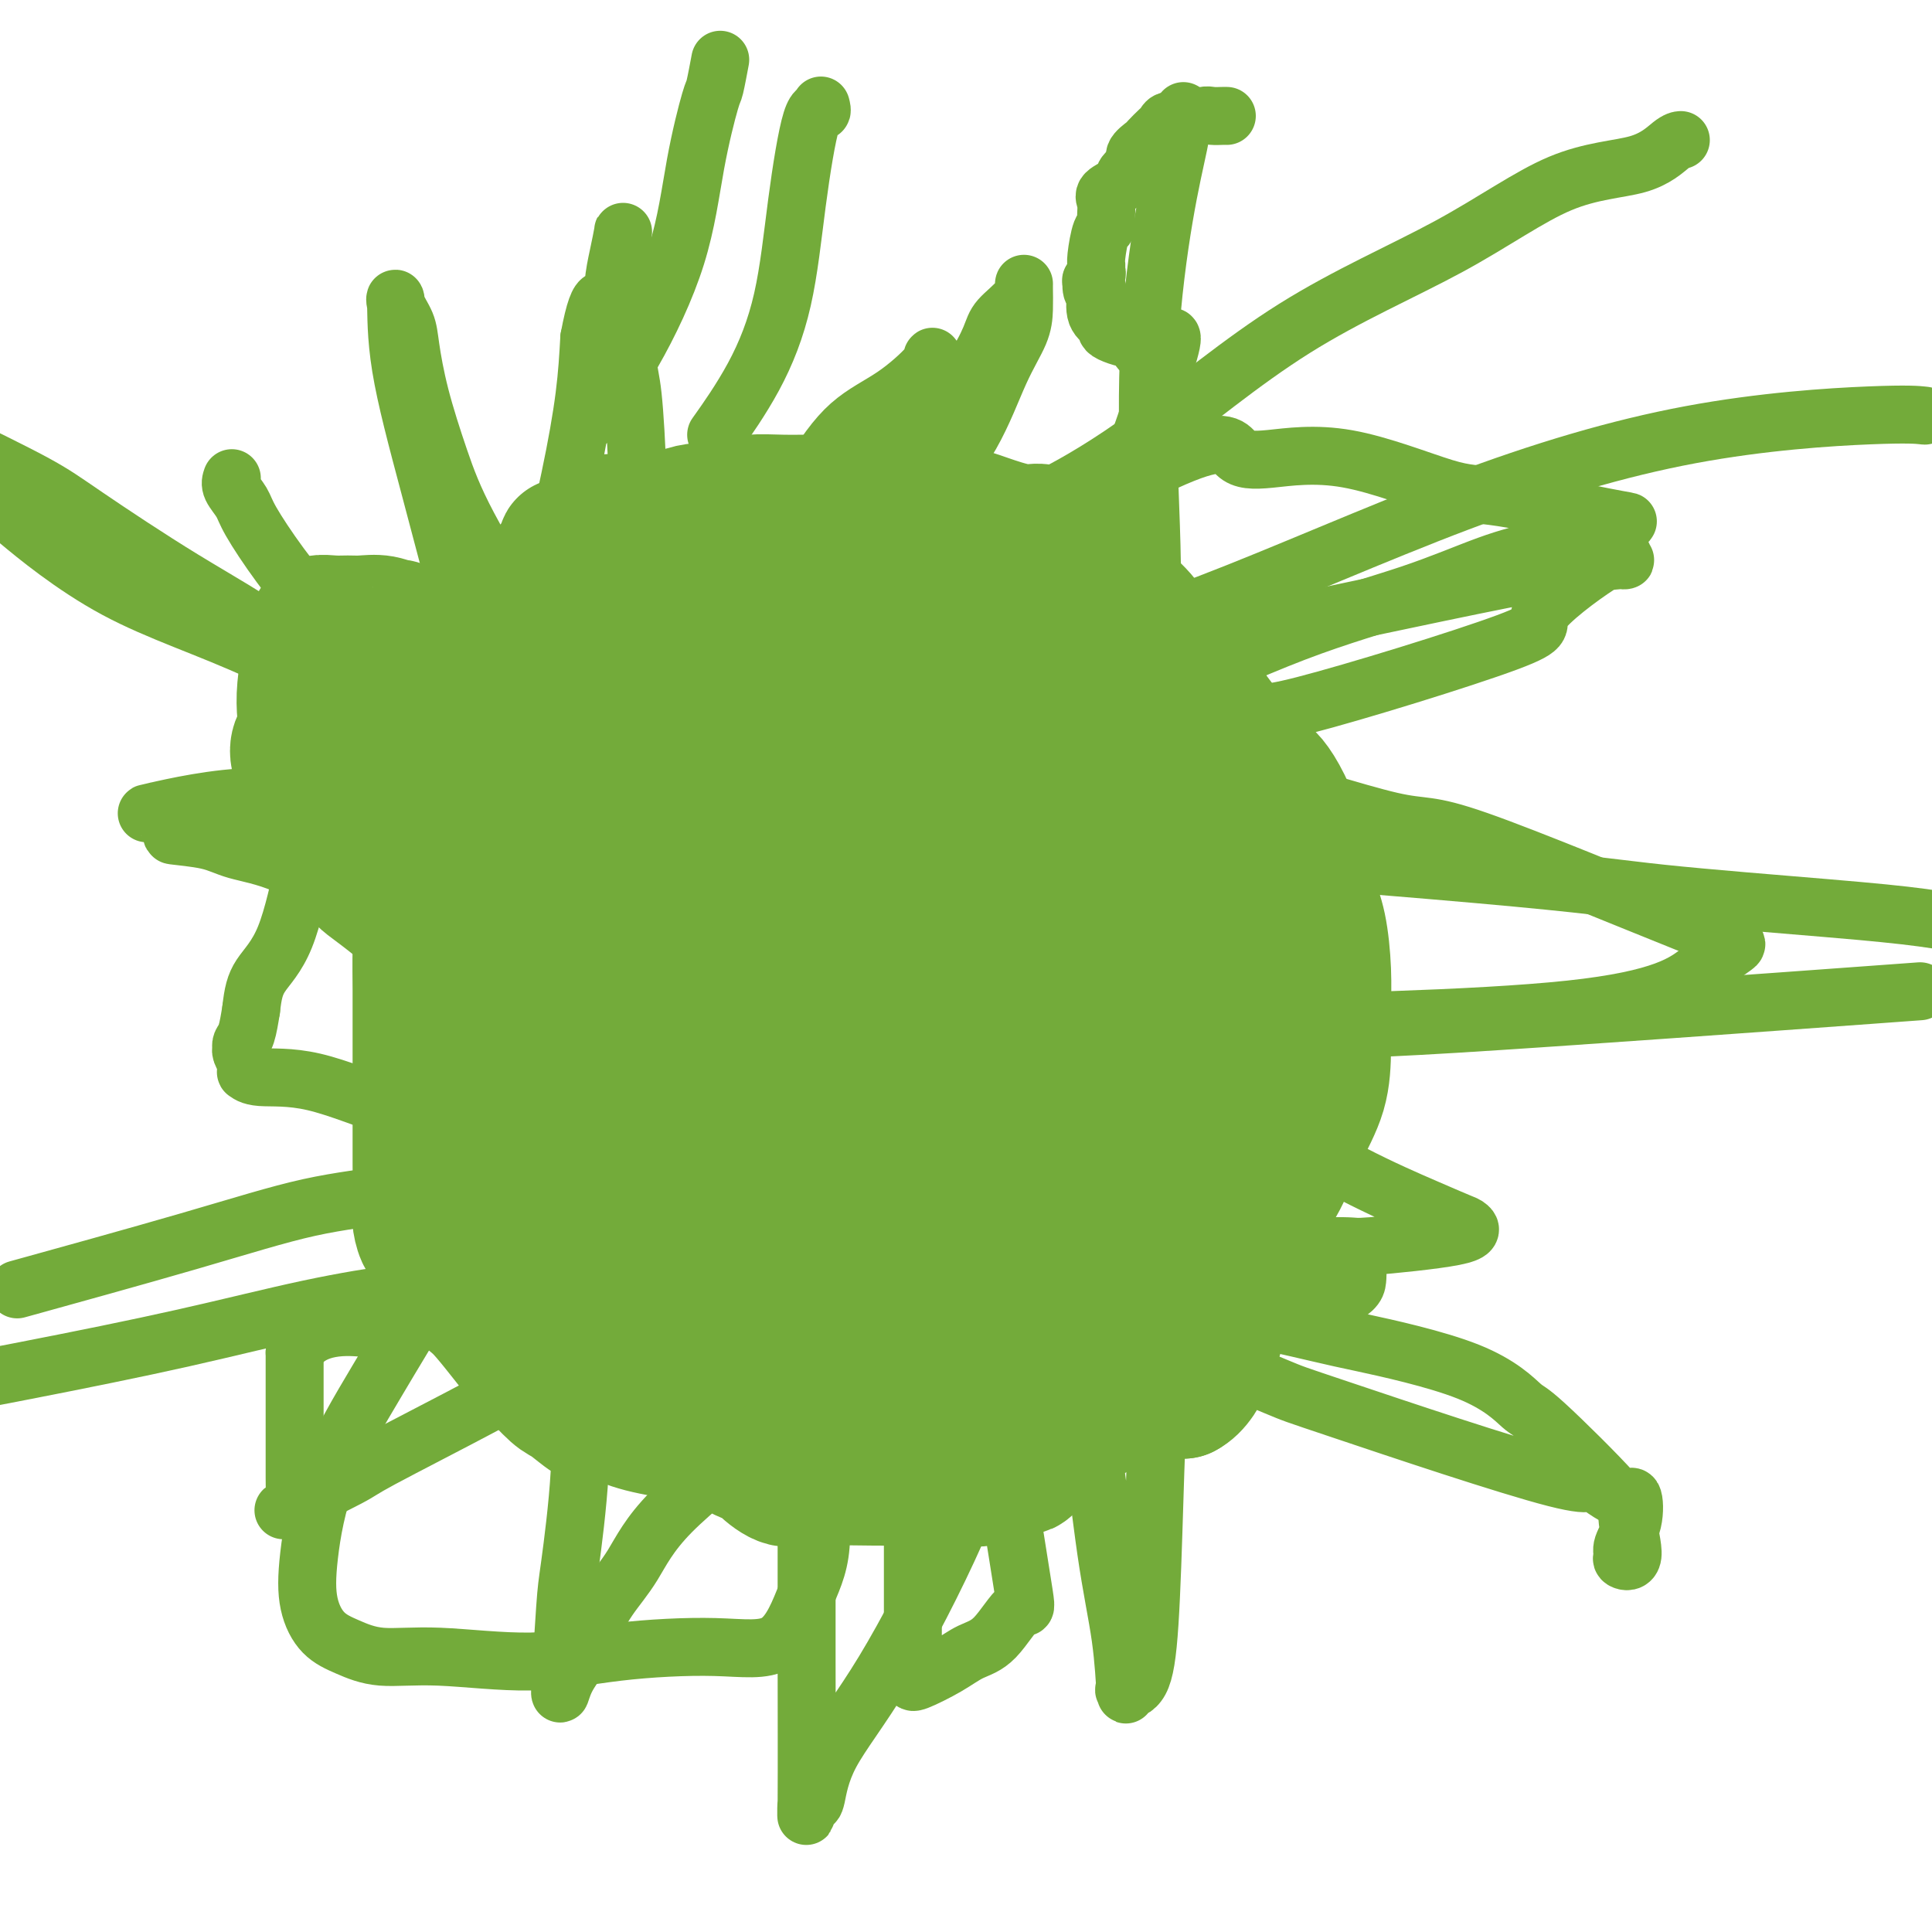 <svg viewBox='0 0 400 400' version='1.1' xmlns='http://www.w3.org/2000/svg' xmlns:xlink='http://www.w3.org/1999/xlink'><g fill='none' stroke='#73AB3A' stroke-width='28' stroke-linecap='round' stroke-linejoin='round'><path d='M188,156c-0.403,-0.125 -0.807,-0.251 -2,0c-1.193,0.251 -3.177,0.878 -4,1c-0.823,0.122 -0.486,-0.262 -1,0c-0.514,0.262 -1.880,1.168 -3,2c-1.120,0.832 -1.995,1.588 -3,2c-1.005,0.412 -2.141,0.481 -3,1c-0.859,0.519 -1.443,1.490 -2,2c-0.557,0.510 -1.088,0.561 -2,1c-0.912,0.439 -2.207,1.266 -3,2c-0.793,0.734 -1.086,1.375 -2,2c-0.914,0.625 -2.450,1.235 -4,2c-1.550,0.765 -3.114,1.685 -4,2c-0.886,0.315 -1.092,0.025 -2,1c-0.908,0.975 -2.516,3.215 -4,5c-1.484,1.785 -2.843,3.114 -4,4c-1.157,0.886 -2.111,1.330 -3,2c-0.889,0.670 -1.713,1.566 -2,2c-0.287,0.434 -0.038,0.404 -1,2c-0.962,1.596 -3.136,4.816 -4,6c-0.864,1.184 -0.417,0.331 -1,1c-0.583,0.669 -2.194,2.860 -3,4c-0.806,1.140 -0.807,1.228 -1,2c-0.193,0.772 -0.577,2.228 -1,4c-0.423,1.772 -0.883,3.862 -1,5c-0.117,1.138 0.109,1.325 0,2c-0.109,0.675 -0.555,1.837 -1,3'/><path d='M127,216c-0.561,3.368 0.037,3.787 0,4c-0.037,0.213 -0.709,0.219 0,3c0.709,2.781 2.799,8.336 4,11c1.201,2.664 1.514,2.435 2,3c0.486,0.565 1.144,1.922 2,3c0.856,1.078 1.909,1.877 3,3c1.091,1.123 2.221,2.569 3,4c0.779,1.431 1.208,2.848 2,4c0.792,1.152 1.947,2.041 3,3c1.053,0.959 2.003,1.989 3,3c0.997,1.011 2.041,2.004 3,3c0.959,0.996 1.835,1.994 3,2c1.165,0.006 2.621,-0.979 4,0c1.379,0.979 2.681,3.924 4,5c1.319,1.076 2.657,0.284 4,0c1.343,-0.284 2.693,-0.061 4,0c1.307,0.061 2.572,-0.039 4,0c1.428,0.039 3.018,0.216 5,0c1.982,-0.216 4.357,-0.826 6,-1c1.643,-0.174 2.555,0.087 4,0c1.445,-0.087 3.422,-0.523 5,-1c1.578,-0.477 2.756,-0.994 4,-1c1.244,-0.006 2.553,0.500 4,0c1.447,-0.500 3.031,-2.004 4,-3c0.969,-0.996 1.321,-1.483 2,-2c0.679,-0.517 1.683,-1.062 3,-2c1.317,-0.938 2.948,-2.268 5,-4c2.052,-1.732 4.526,-3.866 7,-6'/><path d='M224,247c4.631,-4.147 5.710,-6.013 7,-8c1.290,-1.987 2.791,-4.095 4,-8c1.209,-3.905 2.125,-9.606 3,-12c0.875,-2.394 1.709,-1.480 2,-2c0.291,-0.520 0.041,-2.474 0,-4c-0.041,-1.526 0.128,-2.624 0,-4c-0.128,-1.376 -0.554,-3.030 -1,-4c-0.446,-0.970 -0.914,-1.254 -1,-2c-0.086,-0.746 0.210,-1.952 0,-3c-0.210,-1.048 -0.926,-1.936 -1,-3c-0.074,-1.064 0.495,-2.302 0,-4c-0.495,-1.698 -2.055,-3.856 -3,-5c-0.945,-1.144 -1.275,-1.274 -2,-2c-0.725,-0.726 -1.844,-2.046 -3,-3c-1.156,-0.954 -2.351,-1.540 -3,-2c-0.649,-0.460 -0.754,-0.794 -2,-2c-1.246,-1.206 -3.632,-3.286 -7,-6c-3.368,-2.714 -7.718,-6.064 -10,-8c-2.282,-1.936 -2.496,-2.459 -6,-4c-3.504,-1.541 -10.299,-4.100 -13,-5c-2.701,-0.900 -1.308,-0.141 -1,0c0.308,0.141 -0.467,-0.335 -2,0c-1.533,0.335 -3.822,1.483 -5,3c-1.178,1.517 -1.244,3.404 -2,5c-0.756,1.596 -2.203,2.902 -3,5c-0.797,2.098 -0.945,4.988 -1,8c-0.055,3.012 -0.016,6.146 0,9c0.016,2.854 0.008,5.427 0,8'/><path d='M174,194c-0.246,5.621 -0.361,7.173 1,10c1.361,2.827 4.198,6.928 6,10c1.802,3.072 2.568,5.114 3,6c0.432,0.886 0.531,0.617 1,1c0.469,0.383 1.309,1.418 2,2c0.691,0.582 1.232,0.711 2,0c0.768,-0.711 1.764,-2.263 3,-3c1.236,-0.737 2.711,-0.658 4,-2c1.289,-1.342 2.391,-4.104 4,-7c1.609,-2.896 3.726,-5.926 5,-9c1.274,-3.074 1.706,-6.193 2,-9c0.294,-2.807 0.451,-5.301 0,-6c-0.451,-0.699 -1.510,0.396 -2,1c-0.490,0.604 -0.412,0.718 -2,2c-1.588,1.282 -4.843,3.733 -8,7c-3.157,3.267 -6.218,7.352 -9,11c-2.782,3.648 -5.286,6.860 -7,10c-1.714,3.140 -2.638,6.209 -3,8c-0.362,1.791 -0.161,2.304 0,4c0.161,1.696 0.284,4.574 1,7c0.716,2.426 2.025,4.401 4,6c1.975,1.599 4.615,2.821 7,3c2.385,0.179 4.515,-0.687 7,-2c2.485,-1.313 5.326,-3.074 7,-4c1.674,-0.926 2.181,-1.019 5,-4c2.819,-2.981 7.948,-8.852 11,-13c3.052,-4.148 4.026,-6.574 5,-9'/><path d='M223,214c2.747,-5.919 1.614,-9.716 2,-13c0.386,-3.284 2.289,-6.054 1,-12c-1.289,-5.946 -5.772,-15.069 -8,-19c-2.228,-3.931 -2.201,-2.671 -5,-5c-2.799,-2.329 -8.424,-8.247 -12,-11c-3.576,-2.753 -5.101,-2.341 -8,-3c-2.899,-0.659 -7.170,-2.389 -12,-4c-4.830,-1.611 -10.220,-3.102 -14,-3c-3.780,0.102 -5.951,1.796 -7,2c-1.049,0.204 -0.975,-1.082 -4,2c-3.025,3.082 -9.149,10.531 -12,14c-2.851,3.469 -2.430,2.957 -3,5c-0.570,2.043 -2.131,6.642 -3,10c-0.869,3.358 -1.045,5.475 -1,10c0.045,4.525 0.311,11.457 1,18c0.689,6.543 1.800,12.697 3,18c1.200,5.303 2.487,9.754 5,14c2.513,4.246 6.250,8.288 10,12c3.750,3.712 7.512,7.095 11,9c3.488,1.905 6.702,2.333 10,3c3.298,0.667 6.680,1.572 10,0c3.320,-1.572 6.579,-5.620 10,-8c3.421,-2.380 7.005,-3.091 10,-5c2.995,-1.909 5.402,-5.016 8,-8c2.598,-2.984 5.386,-5.845 8,-9c2.614,-3.155 5.052,-6.606 7,-10c1.948,-3.394 3.406,-6.733 4,-11c0.594,-4.267 0.324,-9.463 0,-14c-0.324,-4.537 -0.703,-8.414 -2,-13c-1.297,-4.586 -3.514,-9.882 -6,-14c-2.486,-4.118 -5.243,-7.059 -8,-10'/><path d='M218,159c-3.243,-4.826 -4.351,-4.891 -5,-5c-0.649,-0.109 -0.840,-0.262 -2,0c-1.160,0.262 -3.291,0.938 -7,3c-3.709,2.062 -8.997,5.509 -15,10c-6.003,4.491 -12.720,10.025 -19,16c-6.280,5.975 -12.124,12.392 -17,18c-4.876,5.608 -8.783,10.406 -11,13c-2.217,2.594 -2.743,2.984 -4,6c-1.257,3.016 -3.244,8.659 -4,13c-0.756,4.341 -0.283,7.379 0,11c0.283,3.621 0.374,7.825 2,12c1.626,4.175 4.787,8.323 7,11c2.213,2.677 3.477,3.884 5,6c1.523,2.116 3.304,5.141 6,7c2.696,1.859 6.306,2.553 8,3c1.694,0.447 1.473,0.648 2,0c0.527,-0.648 1.804,-2.144 3,-3c1.196,-0.856 2.313,-1.072 4,-5c1.687,-3.928 3.944,-11.569 5,-19c1.056,-7.431 0.910,-14.654 1,-21c0.090,-6.346 0.417,-11.815 0,-16c-0.417,-4.185 -1.576,-7.086 -2,-10c-0.424,-2.914 -0.113,-5.842 0,-8c0.113,-2.158 0.027,-3.545 0,-5c-0.027,-1.455 0.003,-2.978 0,-4c-0.003,-1.022 -0.039,-1.544 0,-2c0.039,-0.456 0.154,-0.844 0,-1c-0.154,-0.156 -0.577,-0.078 -1,0'/><path d='M174,189c-2.772,-8.737 -8.703,2.921 -13,8c-4.297,5.079 -6.961,3.581 -8,4c-1.039,0.419 -0.454,2.756 -1,4c-0.546,1.244 -2.224,1.396 -3,2c-0.776,0.604 -0.649,1.661 -1,3c-0.351,1.339 -1.179,2.961 -2,4c-0.821,1.039 -1.633,1.496 -2,3c-0.367,1.504 -0.288,4.055 0,6c0.288,1.945 0.785,3.282 1,4c0.215,0.718 0.146,0.815 0,1c-0.146,0.185 -0.371,0.457 0,1c0.371,0.543 1.337,1.355 2,2c0.663,0.645 1.021,1.122 2,2c0.979,0.878 2.578,2.158 4,3c1.422,0.842 2.666,1.245 4,2c1.334,0.755 2.757,1.861 5,3c2.243,1.139 5.306,2.309 8,3c2.694,0.691 5.020,0.902 6,1c0.980,0.098 0.615,0.084 1,0c0.385,-0.084 1.521,-0.238 2,-1c0.479,-0.762 0.300,-2.133 1,-4c0.700,-1.867 2.280,-4.232 3,-8c0.720,-3.768 0.582,-8.941 1,-13c0.418,-4.059 1.394,-7.006 2,-10c0.606,-2.994 0.844,-6.035 1,-9c0.156,-2.965 0.230,-5.855 0,-8c-0.230,-2.145 -0.763,-3.544 -1,-5c-0.237,-1.456 -0.179,-2.969 0,-4c0.179,-1.031 0.480,-1.580 0,-4c-0.480,-2.420 -1.740,-6.710 -3,-11'/><path d='M183,168c-1.301,-6.722 -2.552,-7.525 -3,-8c-0.448,-0.475 -0.092,-0.620 -1,-3c-0.908,-2.380 -3.079,-6.993 -4,-9c-0.921,-2.007 -0.593,-1.408 -2,-2c-1.407,-0.592 -4.550,-2.374 -6,-3c-1.450,-0.626 -1.206,-0.094 -2,0c-0.794,0.094 -2.627,-0.248 -4,0c-1.373,0.248 -2.286,1.087 -4,2c-1.714,0.913 -4.230,1.901 -6,3c-1.770,1.099 -2.795,2.309 -4,3c-1.205,0.691 -2.592,0.861 -3,1c-0.408,0.139 0.162,0.246 0,0c-0.162,-0.246 -1.056,-0.844 -2,0c-0.944,0.844 -1.938,3.131 -3,4c-1.062,0.869 -2.190,0.320 -3,1c-0.810,0.680 -1.301,2.590 -2,4c-0.699,1.410 -1.606,2.319 -3,4c-1.394,1.681 -3.274,4.135 -4,5c-0.726,0.865 -0.299,0.141 0,0c0.299,-0.141 0.470,0.300 0,1c-0.470,0.700 -1.582,1.657 -2,3c-0.418,1.343 -0.141,3.072 0,4c0.141,0.928 0.146,1.056 0,2c-0.146,0.944 -0.442,2.703 0,5c0.442,2.297 1.623,5.131 2,8c0.377,2.869 -0.051,5.774 0,8c0.051,2.226 0.581,3.772 1,6c0.419,2.228 0.728,5.138 1,7c0.272,1.862 0.506,2.675 1,4c0.494,1.325 1.247,3.163 2,5'/><path d='M132,223c1.584,8.487 2.044,5.204 2,4c-0.044,-1.204 -0.591,-0.329 1,5c1.591,5.329 5.320,15.114 7,19c1.680,3.886 1.311,1.875 1,1c-0.311,-0.875 -0.563,-0.614 1,1c1.563,1.614 4.943,4.580 6,6c1.057,1.420 -0.208,1.295 1,2c1.208,0.705 4.888,2.239 6,3c1.112,0.761 -0.344,0.750 2,1c2.344,0.250 8.490,0.760 13,2c4.510,1.240 7.385,3.211 11,4c3.615,0.789 7.970,0.395 13,1c5.030,0.605 10.735,2.209 14,3c3.265,0.791 4.089,0.770 7,1c2.911,0.230 7.910,0.711 13,1c5.090,0.289 10.272,0.386 13,0c2.728,-0.386 3.002,-1.257 4,-2c0.998,-0.743 2.721,-1.360 4,-3c1.279,-1.640 2.116,-4.305 3,-7c0.884,-2.695 1.816,-5.421 3,-8c1.184,-2.579 2.618,-5.012 4,-7c1.382,-1.988 2.710,-3.530 4,-6c1.290,-2.470 2.542,-5.868 4,-9c1.458,-3.132 3.120,-5.999 4,-9c0.880,-3.001 0.976,-6.136 1,-9c0.024,-2.864 -0.024,-5.458 0,-8c0.024,-2.542 0.120,-5.032 0,-8c-0.120,-2.968 -0.455,-6.415 -1,-9c-0.545,-2.585 -1.298,-4.310 -2,-7c-0.702,-2.690 -1.351,-6.345 -2,-10'/><path d='M269,175c-1.988,-6.895 -4.459,-11.133 -6,-13c-1.541,-1.867 -2.152,-1.363 -6,-6c-3.848,-4.637 -10.934,-14.414 -15,-20c-4.066,-5.586 -5.112,-6.981 -6,-8c-0.888,-1.019 -1.617,-1.663 -3,-3c-1.383,-1.337 -3.419,-3.368 -5,-5c-1.581,-1.632 -2.706,-2.867 -4,-4c-1.294,-1.133 -2.758,-2.166 -4,-3c-1.242,-0.834 -2.264,-1.469 -3,-2c-0.736,-0.531 -1.188,-0.959 -2,-1c-0.812,-0.041 -1.986,0.304 -4,0c-2.014,-0.304 -4.869,-1.259 -7,-2c-2.131,-0.741 -3.536,-1.270 -7,-2c-3.464,-0.730 -8.985,-1.661 -13,-2c-4.015,-0.339 -6.524,-0.088 -9,0c-2.476,0.088 -4.918,0.011 -7,0c-2.082,-0.011 -3.803,0.043 -6,0c-2.197,-0.043 -4.871,-0.184 -6,0c-1.129,0.184 -0.712,0.694 -3,1c-2.288,0.306 -7.280,0.407 -10,1c-2.720,0.593 -3.168,1.677 -4,2c-0.832,0.323 -2.048,-0.114 -3,0c-0.952,0.114 -1.639,0.779 -2,1c-0.361,0.221 -0.396,-0.003 -1,0c-0.604,0.003 -1.778,0.232 -2,1c-0.222,0.768 0.509,2.075 0,3c-0.509,0.925 -2.258,1.469 -4,2c-1.742,0.531 -3.477,1.050 -5,2c-1.523,0.950 -2.833,2.333 -4,3c-1.167,0.667 -2.191,0.619 -3,1c-0.809,0.381 -1.405,1.190 -2,2'/><path d='M113,123c-5.437,4.158 -9.028,7.553 -12,12c-2.972,4.447 -5.325,9.948 -7,12c-1.675,2.052 -2.673,0.657 -3,1c-0.327,0.343 0.018,2.425 0,4c-0.018,1.575 -0.397,2.644 -1,4c-0.603,1.356 -1.430,2.998 -2,4c-0.570,1.002 -0.884,1.364 -1,2c-0.116,0.636 -0.035,1.546 0,2c0.035,0.454 0.023,0.452 0,1c-0.023,0.548 -0.059,1.645 0,3c0.059,1.355 0.212,2.968 0,4c-0.212,1.032 -0.790,1.483 -1,2c-0.210,0.517 -0.053,1.099 0,2c0.053,0.901 -0.000,2.119 0,3c0.000,0.881 0.053,1.424 0,2c-0.053,0.576 -0.210,1.186 0,2c0.210,0.814 0.788,1.832 1,4c0.212,2.168 0.057,5.486 0,9c-0.057,3.514 -0.015,7.225 0,9c0.015,1.775 0.004,1.613 0,4c-0.004,2.387 -0.002,7.324 0,13c0.002,5.676 0.003,12.093 0,15c-0.003,2.907 -0.012,2.304 0,4c0.012,1.696 0.043,5.692 0,8c-0.043,2.308 -0.161,2.928 0,4c0.161,1.072 0.600,2.597 1,3c0.400,0.403 0.762,-0.314 1,0c0.238,0.314 0.354,1.661 1,3c0.646,1.339 1.823,2.669 3,4'/><path d='M93,263c1.789,2.338 3.260,3.183 4,4c0.740,0.817 0.747,1.606 1,2c0.253,0.394 0.751,0.394 3,3c2.249,2.606 6.248,7.820 8,10c1.752,2.180 1.256,1.327 2,2c0.744,0.673 2.729,2.872 4,4c1.271,1.128 1.829,1.184 3,2c1.171,0.816 2.954,2.393 4,3c1.046,0.607 1.353,0.245 2,0c0.647,-0.245 1.632,-0.375 3,0c1.368,0.375 3.119,1.253 6,2c2.881,0.747 6.892,1.363 10,2c3.108,0.637 5.313,1.296 7,2c1.687,0.704 2.857,1.454 4,2c1.143,0.546 2.261,0.889 3,1c0.739,0.111 1.099,-0.009 1,0c-0.099,0.009 -0.658,0.146 0,1c0.658,0.854 2.534,2.425 4,3c1.466,0.575 2.521,0.153 6,0c3.479,-0.153 9.381,-0.039 13,0c3.619,0.039 4.953,0.003 7,0c2.047,-0.003 4.806,0.028 7,0c2.194,-0.028 3.821,-0.114 5,0c1.179,0.114 1.908,0.428 4,0c2.092,-0.428 5.546,-1.598 7,-2c1.454,-0.402 0.906,-0.036 2,-1c1.094,-0.964 3.829,-3.258 5,-4c1.171,-0.742 0.777,0.070 1,0c0.223,-0.070 1.064,-1.020 2,-2c0.936,-0.980 1.968,-1.990 3,-3'/><path d='M224,294c3.721,-2.201 3.024,-1.702 3,-2c-0.024,-0.298 0.624,-1.391 1,-4c0.376,-2.609 0.479,-6.733 1,-9c0.521,-2.267 1.460,-2.678 2,-5c0.540,-2.322 0.681,-6.554 1,-10c0.319,-3.446 0.814,-6.104 1,-9c0.186,-2.896 0.061,-6.029 0,-9c-0.061,-2.971 -0.058,-5.778 0,-9c0.058,-3.222 0.170,-6.857 0,-10c-0.170,-3.143 -0.620,-5.793 -1,-8c-0.380,-2.207 -0.688,-3.970 -1,-6c-0.312,-2.030 -0.629,-4.325 -1,-7c-0.371,-2.675 -0.797,-5.729 -1,-8c-0.203,-2.271 -0.185,-3.758 -1,-5c-0.815,-1.242 -2.465,-2.237 -4,-4c-1.535,-1.763 -2.955,-4.293 -5,-6c-2.045,-1.707 -4.714,-2.592 -6,-3c-1.286,-0.408 -1.189,-0.340 -2,0c-0.811,0.340 -2.530,0.951 -4,2c-1.470,1.049 -2.693,2.537 -4,5c-1.307,2.463 -2.699,5.903 -4,9c-1.301,3.097 -2.511,5.851 -3,9c-0.489,3.149 -0.259,6.694 0,11c0.259,4.306 0.546,9.374 2,15c1.454,5.626 4.077,11.809 7,18c2.923,6.191 6.148,12.391 10,18c3.852,5.609 8.331,10.627 12,14c3.669,3.373 6.526,5.100 9,6c2.474,0.900 4.564,0.971 6,1c1.436,0.029 2.218,0.014 3,0'/><path d='M245,288c4.480,-2.257 6.680,-11.398 8,-17c1.320,-5.602 1.760,-7.663 3,-15c1.240,-7.337 3.281,-19.949 4,-25c0.719,-5.051 0.117,-2.542 0,-5c-0.117,-2.458 0.253,-9.885 0,-15c-0.253,-5.115 -1.127,-7.919 -2,-10c-0.873,-2.081 -1.744,-3.440 -2,-5c-0.256,-1.560 0.104,-3.320 0,-4c-0.104,-0.680 -0.673,-0.280 -1,-1c-0.327,-0.720 -0.413,-2.561 -1,-4c-0.587,-1.439 -1.676,-2.475 -2,-3c-0.324,-0.525 0.116,-0.538 0,-2c-0.116,-1.462 -0.787,-4.373 -2,-8c-1.213,-3.627 -2.969,-7.970 -4,-10c-1.031,-2.030 -1.338,-1.746 -2,-3c-0.662,-1.254 -1.680,-4.045 -3,-6c-1.320,-1.955 -2.943,-3.074 -4,-4c-1.057,-0.926 -1.547,-1.660 -2,-3c-0.453,-1.340 -0.870,-3.285 -2,-4c-1.130,-0.715 -2.973,-0.201 -4,-1c-1.027,-0.799 -1.240,-2.913 -2,-4c-0.760,-1.087 -2.069,-1.147 -4,-2c-1.931,-0.853 -4.484,-2.500 -8,-4c-3.516,-1.500 -7.995,-2.854 -12,-4c-4.005,-1.146 -7.536,-2.086 -10,-3c-2.464,-0.914 -3.861,-1.804 -5,-2c-1.139,-0.196 -2.021,0.301 -3,0c-0.979,-0.301 -2.056,-1.400 -3,-2c-0.944,-0.600 -1.754,-0.700 -3,-1c-1.246,-0.300 -2.927,-0.800 -4,-1c-1.073,-0.200 -1.536,-0.100 -2,0'/><path d='M173,120c-8.546,-2.884 -2.913,-0.593 -1,0c1.913,0.593 0.104,-0.512 -1,-1c-1.104,-0.488 -1.502,-0.360 -2,0c-0.498,0.360 -1.094,0.952 -2,1c-0.906,0.048 -2.121,-0.449 -4,1c-1.879,1.449 -4.422,4.843 -7,7c-2.578,2.157 -5.193,3.076 -7,4c-1.807,0.924 -2.808,1.854 -4,3c-1.192,1.146 -2.574,2.509 -4,4c-1.426,1.491 -2.895,3.110 -4,4c-1.105,0.890 -1.845,1.051 -2,1c-0.155,-0.051 0.276,-0.312 0,0c-0.276,0.312 -1.257,1.198 -2,2c-0.743,0.802 -1.247,1.520 -2,2c-0.753,0.480 -1.755,0.721 -2,1c-0.245,0.279 0.269,0.595 0,1c-0.269,0.405 -1.319,0.900 -2,1c-0.681,0.100 -0.992,-0.195 -1,0c-0.008,0.195 0.288,0.880 0,1c-0.288,0.120 -1.158,-0.325 -2,0c-0.842,0.325 -1.654,1.421 -2,2c-0.346,0.579 -0.224,0.639 -1,1c-0.776,0.361 -2.450,1.021 -4,2c-1.550,0.979 -2.977,2.278 -4,3c-1.023,0.722 -1.642,0.867 -2,1c-0.358,0.133 -0.453,0.256 -1,1c-0.547,0.744 -1.544,2.111 -2,3c-0.456,0.889 -0.370,1.300 -1,2c-0.630,0.700 -1.977,1.688 -3,3c-1.023,1.312 -1.721,2.946 0,0c1.721,-2.946 5.860,-10.473 10,-18'/><path d='M114,152c2.971,-5.051 5.399,-8.679 6,-10c0.601,-1.321 -0.623,-0.335 -1,1c-0.377,1.335 0.094,3.018 0,4c-0.094,0.982 -0.754,1.262 -1,2c-0.246,0.738 -0.078,1.934 0,3c0.078,1.066 0.066,2.004 0,3c-0.066,0.996 -0.186,2.052 0,3c0.186,0.948 0.676,1.787 1,3c0.324,1.213 0.481,2.799 1,4c0.519,1.201 1.400,2.017 2,3c0.600,0.983 0.917,2.131 1,3c0.083,0.869 -0.069,1.457 0,2c0.069,0.543 0.361,1.039 1,2c0.639,0.961 1.627,2.386 2,3c0.373,0.614 0.131,0.417 0,1c-0.131,0.583 -0.152,1.946 0,3c0.152,1.054 0.478,1.799 1,3c0.522,1.201 1.240,2.857 2,4c0.760,1.143 1.563,1.773 2,3c0.437,1.227 0.509,3.050 1,4c0.491,0.950 1.401,1.025 2,1c0.599,-0.025 0.885,-0.150 1,0c0.115,0.150 0.057,0.575 0,1'/><path d='M135,198c2.626,6.890 0.692,4.116 1,4c0.308,-0.116 2.858,2.427 4,4c1.142,1.573 0.875,2.176 1,3c0.125,0.824 0.643,1.869 1,3c0.357,1.131 0.555,2.348 2,4c1.445,1.652 4.137,3.739 5,5c0.863,1.261 -0.105,1.697 0,2c0.105,0.303 1.282,0.473 2,1c0.718,0.527 0.977,1.411 1,2c0.023,0.589 -0.190,0.883 0,1c0.190,0.117 0.782,0.058 1,0c0.218,-0.058 0.062,-0.114 0,0c-0.062,0.114 -0.031,0.400 0,1c0.031,0.600 0.061,1.515 0,2c-0.061,0.485 -0.213,0.541 0,1c0.213,0.459 0.790,1.320 1,2c0.210,0.680 0.052,1.179 0,1c-0.052,-0.179 0.004,-1.034 0,-2c-0.004,-0.966 -0.066,-2.042 -1,-5c-0.934,-2.958 -2.741,-7.799 -5,-11c-2.259,-3.201 -4.970,-4.762 -7,-7c-2.030,-2.238 -3.380,-5.153 -5,-8c-1.620,-2.847 -3.509,-5.628 -5,-8c-1.491,-2.372 -2.585,-4.337 -4,-6c-1.415,-1.663 -3.150,-3.025 -4,-4c-0.850,-0.975 -0.814,-1.564 -1,-2c-0.186,-0.436 -0.593,-0.718 -1,-1'/><path d='M121,180c-4.372,-5.804 -1.803,-2.316 -1,-1c0.803,1.316 -0.159,0.458 -1,0c-0.841,-0.458 -1.560,-0.516 -2,-1c-0.440,-0.484 -0.602,-1.394 -1,-2c-0.398,-0.606 -1.031,-0.908 -2,0c-0.969,0.908 -2.273,3.028 -3,4c-0.727,0.972 -0.878,0.798 -1,1c-0.122,0.202 -0.214,0.779 -1,2c-0.786,1.221 -2.267,3.086 -3,4c-0.733,0.914 -0.719,0.879 -1,1c-0.281,0.121 -0.856,0.399 -1,1c-0.144,0.601 0.143,1.526 0,3c-0.143,1.474 -0.716,3.496 -1,4c-0.284,0.504 -0.280,-0.510 0,0c0.280,0.510 0.835,2.544 1,4c0.165,1.456 -0.062,2.334 0,3c0.062,0.666 0.412,1.119 0,2c-0.412,0.881 -1.587,2.189 -2,3c-0.413,0.811 -0.066,1.126 0,1c0.066,-0.126 -0.151,-0.691 0,0c0.151,0.691 0.671,2.639 1,4c0.329,1.361 0.468,2.134 1,3c0.532,0.866 1.457,1.824 2,4c0.543,2.176 0.704,5.570 1,8c0.296,2.430 0.727,3.897 1,5c0.273,1.103 0.388,1.843 1,3c0.612,1.157 1.721,2.733 2,4c0.279,1.267 -0.271,2.226 0,3c0.271,0.774 1.363,1.364 2,2c0.637,0.636 0.818,1.318 1,2'/><path d='M114,247c1.872,4.888 1.050,0.107 1,0c-0.050,-0.107 0.670,4.461 1,6c0.330,1.539 0.271,0.049 1,1c0.729,0.951 2.247,4.344 3,6c0.753,1.656 0.740,1.574 1,2c0.260,0.426 0.794,1.360 1,2c0.206,0.640 0.083,0.985 0,1c-0.083,0.015 -0.125,-0.300 0,0c0.125,0.300 0.417,1.216 1,2c0.583,0.784 1.456,1.435 2,2c0.544,0.565 0.758,1.046 1,2c0.242,0.954 0.513,2.383 1,3c0.487,0.617 1.191,0.421 2,1c0.809,0.579 1.722,1.934 2,3c0.278,1.066 -0.079,1.844 0,2c0.079,0.156 0.593,-0.310 1,0c0.407,0.310 0.706,1.396 1,2c0.294,0.604 0.582,0.726 1,1c0.418,0.274 0.967,0.699 1,1c0.033,0.301 -0.451,0.476 0,1c0.451,0.524 1.838,1.396 3,2c1.162,0.604 2.098,0.939 3,1c0.902,0.061 1.769,-0.152 3,0c1.231,0.152 2.827,0.671 4,1c1.173,0.329 1.923,0.470 3,1c1.077,0.530 2.482,1.450 4,2c1.518,0.550 3.148,0.728 4,1c0.852,0.272 0.926,0.636 1,1'/><path d='M160,294c3.991,1.342 2.967,1.198 4,1c1.033,-0.198 4.121,-0.450 7,0c2.879,0.450 5.547,1.600 9,2c3.453,0.400 7.691,0.048 9,0c1.309,-0.048 -0.310,0.208 0,0c0.310,-0.208 2.550,-0.879 4,-1c1.450,-0.121 2.111,0.307 3,0c0.889,-0.307 2.006,-1.351 3,-2c0.994,-0.649 1.864,-0.903 4,-1c2.136,-0.097 5.536,-0.037 8,0c2.464,0.037 3.991,0.050 5,0c1.009,-0.050 1.498,-0.164 2,0c0.502,0.164 1.016,0.606 1,0c-0.016,-0.606 -0.563,-2.260 -1,-4c-0.437,-1.740 -0.765,-3.566 -2,-6c-1.235,-2.434 -3.377,-5.476 -7,-9c-3.623,-3.524 -8.728,-7.529 -15,-12c-6.272,-4.471 -13.709,-9.406 -23,-15c-9.291,-5.594 -20.434,-11.846 -32,-19c-11.566,-7.154 -23.556,-15.208 -34,-23c-10.444,-7.792 -19.342,-15.320 -24,-19c-4.658,-3.680 -5.077,-3.511 -7,-6c-1.923,-2.489 -5.351,-7.636 -7,-10c-1.649,-2.364 -1.521,-1.944 -2,-3c-0.479,-1.056 -1.565,-3.587 -2,-5c-0.435,-1.413 -0.217,-1.706 0,-2'/><path d='M63,160c-2.757,-5.536 -0.650,-6.377 0,-8c0.650,-1.623 -0.157,-4.028 0,-8c0.157,-3.972 1.277,-9.509 2,-12c0.723,-2.491 1.049,-1.935 1,-2c-0.049,-0.065 -0.474,-0.751 0,-1c0.474,-0.249 1.848,-0.062 3,0c1.152,0.062 2.081,-0.000 3,0c0.919,0.000 1.827,0.063 3,0c1.173,-0.063 2.611,-0.253 4,0c1.389,0.253 2.728,0.947 3,1c0.272,0.053 -0.522,-0.537 1,0c1.522,0.537 5.361,2.199 7,3c1.639,0.801 1.077,0.740 3,1c1.923,0.260 6.329,0.840 10,1c3.671,0.160 6.606,-0.102 9,0c2.394,0.102 4.245,0.567 6,1c1.755,0.433 3.412,0.835 4,1c0.588,0.165 0.106,0.092 0,0c-0.106,-0.092 0.163,-0.204 1,-1c0.837,-0.796 2.241,-2.275 3,-3c0.759,-0.725 0.871,-0.697 1,-1c0.129,-0.303 0.273,-0.938 1,-2c0.727,-1.062 2.037,-2.553 3,-4c0.963,-1.447 1.578,-2.852 2,-4c0.422,-1.148 0.652,-2.040 1,-3c0.348,-0.960 0.814,-1.989 1,-3c0.186,-1.011 0.093,-2.006 0,-3'/><path d='M135,113c0.702,-2.856 0.458,-3.498 0,-4c-0.458,-0.502 -1.131,-0.866 -2,-1c-0.869,-0.134 -1.936,-0.040 -3,0c-1.064,0.040 -2.126,0.026 -3,0c-0.874,-0.026 -1.561,-0.063 -3,1c-1.439,1.063 -3.629,3.225 -5,4c-1.371,0.775 -1.924,0.162 -2,0c-0.076,-0.162 0.325,0.125 0,1c-0.325,0.875 -1.374,2.336 -2,3c-0.626,0.664 -0.827,0.529 -1,1c-0.173,0.471 -0.318,1.547 0,2c0.318,0.453 1.098,0.283 2,1c0.902,0.717 1.926,2.323 3,3c1.074,0.677 2.197,0.427 3,1c0.803,0.573 1.287,1.971 2,3c0.713,1.029 1.654,1.689 2,2c0.346,0.311 0.098,0.274 0,1c-0.098,0.726 -0.047,2.215 0,3c0.047,0.785 0.090,0.865 2,3c1.910,2.135 5.689,6.324 11,11c5.311,4.676 12.156,9.838 19,15'/><path d='M158,163c8.282,5.360 19.488,11.262 28,16c8.512,4.738 14.330,8.314 22,12c7.670,3.686 17.191,7.482 21,9c3.809,1.518 1.904,0.759 0,0'/></g>
<g fill='none' stroke='#73AB3A' stroke-width='12' stroke-linecap='round' stroke-linejoin='round'><path d='M48,99c-0.201,0.571 -0.402,1.142 0,2c0.402,0.858 1.408,2.004 2,3c0.592,0.996 0.771,1.843 2,4c1.229,2.157 3.510,5.624 6,9c2.490,3.376 5.191,6.662 8,11c2.809,4.338 5.726,9.727 9,14c3.274,4.273 6.904,7.431 10,10c3.096,2.569 5.657,4.550 8,7c2.343,2.450 4.468,5.368 6,8c1.532,2.632 2.470,4.977 3,6c0.530,1.023 0.653,0.725 1,1c0.347,0.275 0.920,1.124 1,1c0.080,-0.124 -0.331,-1.219 0,-2c0.331,-0.781 1.406,-1.246 2,-2c0.594,-0.754 0.707,-1.796 1,-4c0.293,-2.204 0.765,-5.568 2,-10c1.235,-4.432 3.234,-9.931 4,-16c0.766,-6.069 0.298,-12.709 1,-20c0.702,-7.291 2.574,-15.232 4,-22c1.426,-6.768 2.408,-12.362 3,-17c0.592,-4.638 0.796,-8.319 1,-12'/><path d='M122,70c2.249,-12.114 3.372,-6.901 4,-6c0.628,0.901 0.760,-2.512 1,-5c0.240,-2.488 0.586,-4.051 1,-6c0.414,-1.949 0.895,-4.286 1,-5c0.105,-0.714 -0.165,0.193 0,2c0.165,1.807 0.766,4.515 1,7c0.234,2.485 0.102,4.747 0,8c-0.102,3.253 -0.174,7.498 0,10c0.174,2.502 0.594,3.262 1,7c0.406,3.738 0.796,10.454 1,17c0.204,6.546 0.220,12.923 0,20c-0.220,7.077 -0.676,14.855 0,21c0.676,6.145 2.485,10.658 3,14c0.515,3.342 -0.264,5.514 0,7c0.264,1.486 1.571,2.285 2,3c0.429,0.715 -0.020,1.347 0,1c0.020,-0.347 0.510,-1.674 1,-3'/><path d='M138,162c3.002,-3.388 9.005,-12.357 11,-15c1.995,-2.643 -0.020,1.040 5,-6c5.020,-7.040 17.073,-24.803 22,-32c4.927,-7.197 2.728,-3.829 4,-5c1.272,-1.171 6.015,-6.882 9,-11c2.985,-4.118 4.211,-6.642 6,-9c1.789,-2.358 4.140,-4.548 6,-7c1.860,-2.452 3.231,-5.165 4,-7c0.769,-1.835 0.938,-2.792 2,-4c1.062,-1.208 3.017,-2.666 4,-4c0.983,-1.334 0.995,-2.544 1,-3c0.005,-0.456 0.005,-0.159 0,0c-0.005,0.159 -0.013,0.179 0,1c0.013,0.821 0.046,2.444 0,4c-0.046,1.556 -0.173,3.044 -1,5c-0.827,1.956 -2.355,4.378 -4,8c-1.645,3.622 -3.405,8.443 -6,13c-2.595,4.557 -6.023,8.848 -9,13c-2.977,4.152 -5.503,8.164 -8,12c-2.497,3.836 -4.964,7.496 -7,11c-2.036,3.504 -3.639,6.853 -5,9c-1.361,2.147 -2.478,3.091 -3,4c-0.522,0.909 -0.448,1.783 -1,3c-0.552,1.217 -1.729,2.776 0,2c1.729,-0.776 6.365,-3.888 11,-7'/><path d='M179,137c2.875,-2.286 4.561,-5.501 8,-9c3.439,-3.499 8.630,-7.283 20,-14c11.370,-6.717 28.918,-16.367 38,-20c9.082,-3.633 9.698,-1.250 11,0c1.302,1.250 3.291,1.369 7,1c3.709,-0.369 9.138,-1.224 16,0c6.862,1.224 15.155,4.526 20,6c4.845,1.474 6.240,1.120 12,2c5.760,0.880 15.885,2.995 21,4c5.115,1.005 5.222,0.899 5,1c-0.222,0.101 -0.771,0.407 -1,1c-0.229,0.593 -0.136,1.472 -1,2c-0.864,0.528 -2.683,0.705 -4,1c-1.317,0.295 -2.131,0.708 -4,1c-1.869,0.292 -4.794,0.464 -8,1c-3.206,0.536 -6.692,1.435 -11,3c-4.308,1.565 -9.438,3.795 -16,6c-6.562,2.205 -14.557,4.383 -24,8c-9.443,3.617 -20.334,8.672 -29,12c-8.666,3.328 -15.107,4.927 -20,7c-4.893,2.073 -8.239,4.618 -12,7c-3.761,2.382 -7.936,4.600 -11,6c-3.064,1.400 -5.017,1.984 -6,3c-0.983,1.016 -0.995,2.466 -1,3c-0.005,0.534 -0.001,0.153 0,0c0.001,-0.153 0.001,-0.076 0,0'/><path d='M189,169c-3.785,3.701 1.753,3.453 26,5c24.247,1.547 67.201,4.890 91,7c23.799,2.110 28.441,2.988 38,4c9.559,1.012 24.035,2.157 34,3c9.965,0.843 15.419,1.384 20,2c4.581,0.616 8.291,1.308 12,2'/><path d='M387,206c9.133,-0.666 18.266,-1.331 0,0c-18.266,1.331 -63.933,4.660 -86,6c-22.067,1.340 -20.536,0.692 -29,2c-8.464,1.308 -26.925,4.572 -41,7c-14.075,2.428 -23.766,4.021 -28,5c-4.234,0.979 -3.011,1.343 -3,2c0.011,0.657 -1.192,1.606 -2,2c-0.808,0.394 -1.223,0.231 -1,1c0.223,0.769 1.084,2.469 1,3c-0.084,0.531 -1.114,-0.105 0,0c1.114,0.105 4.372,0.953 10,2c5.628,1.047 13.627,2.293 21,4c7.373,1.707 14.119,3.875 20,6c5.881,2.125 10.895,4.207 16,7c5.105,2.793 10.300,6.297 13,8c2.700,1.703 2.907,1.605 3,2c0.093,0.395 0.074,1.284 0,2c-0.074,0.716 -0.203,1.261 -1,2c-0.797,0.739 -2.263,1.673 -3,2c-0.737,0.327 -0.745,0.047 -1,0c-0.255,-0.047 -0.756,0.137 -3,0c-2.244,-0.137 -6.232,-0.597 -10,-1c-3.768,-0.403 -7.316,-0.751 -11,-1c-3.684,-0.249 -7.504,-0.401 -10,0c-2.496,0.401 -3.669,1.355 -4,2c-0.331,0.645 0.180,0.981 0,1c-0.180,0.019 -1.051,-0.280 0,1c1.051,1.280 4.026,4.140 7,7'/><path d='M245,278c5.228,3.360 14.797,7.260 19,9c4.203,1.740 3.038,1.320 14,5c10.962,3.680 34.050,11.459 44,14c9.950,2.541 6.764,-0.157 7,0c0.236,0.157 3.896,3.169 6,4c2.104,0.831 2.652,-0.521 3,0c0.348,0.521 0.494,2.913 0,5c-0.494,2.087 -1.629,3.870 -2,5c-0.371,1.130 0.022,1.608 0,2c-0.022,0.392 -0.458,0.700 0,1c0.458,0.300 1.809,0.594 2,-1c0.191,-1.594 -0.778,-5.075 -1,-7c-0.222,-1.925 0.304,-2.296 -3,-6c-3.304,-3.704 -10.436,-10.743 -14,-14c-3.564,-3.257 -3.559,-2.732 -5,-4c-1.441,-1.268 -4.327,-4.329 -11,-7c-6.673,-2.671 -17.133,-4.950 -22,-6c-4.867,-1.050 -4.140,-0.870 -9,-2c-4.860,-1.130 -15.306,-3.571 -23,-5c-7.694,-1.429 -12.636,-1.845 -17,-2c-4.364,-0.155 -8.149,-0.050 -10,0c-1.851,0.050 -1.768,0.044 -2,0c-0.232,-0.044 -0.780,-0.127 -1,0c-0.220,0.127 -0.111,0.462 -2,2c-1.889,1.538 -5.774,4.278 -8,7c-2.226,2.722 -2.792,5.425 -3,8c-0.208,2.575 -0.060,5.021 0,7c0.060,1.979 0.030,3.489 0,5'/><path d='M207,298c-0.250,4.618 0.626,6.161 1,7c0.374,0.839 0.246,0.972 1,6c0.754,5.028 2.389,14.949 3,19c0.611,4.051 0.198,2.231 -1,3c-1.198,0.769 -3.183,4.125 -5,6c-1.817,1.875 -3.468,2.268 -5,3c-1.532,0.732 -2.946,1.804 -5,3c-2.054,1.196 -4.746,2.518 -6,3c-1.254,0.482 -1.068,0.125 -1,0c0.068,-0.125 0.018,-0.017 0,-2c-0.018,-1.983 -0.005,-6.056 0,-11c0.005,-4.944 0.003,-10.759 0,-20c-0.003,-9.241 -0.008,-21.907 0,-31c0.008,-9.093 0.030,-14.612 0,-19c-0.030,-4.388 -0.110,-7.643 0,-9c0.110,-1.357 0.411,-0.815 0,0c-0.411,0.815 -1.533,1.904 -2,2c-0.467,0.096 -0.280,-0.801 -3,3c-2.720,3.801 -8.348,12.300 -13,19c-4.652,6.700 -8.327,11.602 -14,17c-5.673,5.398 -13.345,11.292 -18,16c-4.655,4.708 -6.292,8.229 -8,11c-1.708,2.771 -3.488,4.792 -5,7c-1.512,2.208 -2.756,4.604 -4,7'/><path d='M122,338c-2.921,4.777 -1.723,4.219 -2,5c-0.277,0.781 -2.028,2.902 -3,5c-0.972,2.098 -1.164,4.173 -1,1c0.164,-3.173 0.685,-11.595 1,-16c0.315,-4.405 0.424,-4.792 1,-9c0.576,-4.208 1.619,-12.237 2,-19c0.381,-6.763 0.099,-12.260 0,-16c-0.099,-3.740 -0.014,-5.723 0,-7c0.014,-1.277 -0.042,-1.847 0,-2c0.042,-0.153 0.182,0.110 0,0c-0.182,-0.110 -0.685,-0.592 -2,0c-1.315,0.592 -3.441,2.258 -6,4c-2.559,1.742 -5.551,3.560 -12,7c-6.449,3.440 -16.355,8.501 -21,11c-4.645,2.499 -4.029,2.435 -7,4c-2.971,1.565 -9.528,4.759 -12,6c-2.472,1.241 -0.859,0.528 0,0c0.859,-0.528 0.962,-0.873 1,-2c0.038,-1.127 0.010,-3.037 0,-4c-0.010,-0.963 -0.003,-0.980 0,-5c0.003,-4.020 0.001,-12.044 0,-16c-0.001,-3.956 -0.000,-3.845 0,-4c0.000,-0.155 0.000,-0.578 0,-1'/><path d='M61,280c3.379,-6.109 11.327,-5.382 15,-5c3.673,0.382 3.071,0.419 10,-1c6.929,-1.419 21.391,-4.292 30,-7c8.609,-2.708 11.366,-5.249 14,-7c2.634,-1.751 5.144,-2.710 7,-4c1.856,-1.290 3.058,-2.910 4,-4c0.942,-1.090 1.625,-1.650 2,-2c0.375,-0.350 0.441,-0.492 0,-1c-0.441,-0.508 -1.388,-1.384 -2,-2c-0.612,-0.616 -0.888,-0.973 -2,-2c-1.112,-1.027 -3.058,-2.724 -6,-4c-2.942,-1.276 -6.878,-2.131 -12,-3c-5.122,-0.869 -11.429,-1.754 -18,-3c-6.571,-1.246 -13.407,-2.855 -20,-5c-6.593,-2.145 -12.944,-4.827 -18,-6c-5.056,-1.173 -8.818,-0.838 -11,-1c-2.182,-0.162 -2.785,-0.820 -3,-1c-0.215,-0.180 -0.044,0.120 0,0c0.044,-0.120 -0.041,-0.658 0,-1c0.041,-0.342 0.206,-0.487 0,-1c-0.206,-0.513 -0.784,-1.395 -1,-2c-0.216,-0.605 -0.069,-0.933 0,-1c0.069,-0.067 0.060,0.126 0,0c-0.060,-0.126 -0.170,-0.572 0,-1c0.170,-0.428 0.620,-0.836 1,-2c0.380,-1.164 0.690,-3.082 1,-5'/><path d='M52,209c0.362,-3.325 0.768,-5.137 2,-7c1.232,-1.863 3.290,-3.779 5,-8c1.710,-4.221 3.072,-10.749 4,-15c0.928,-4.251 1.421,-6.225 1,-8c-0.421,-1.775 -1.754,-3.352 -3,-4c-1.246,-0.648 -2.403,-0.366 -6,0c-3.597,0.366 -9.634,0.816 -14,1c-4.366,0.184 -7.060,0.102 -8,0c-0.940,-0.102 -0.125,-0.225 -1,0c-0.875,0.225 -3.441,0.796 0,0c3.441,-0.796 12.888,-2.959 21,-3c8.112,-0.041 14.888,2.042 21,4c6.112,1.958 11.561,3.792 15,5c3.439,1.208 4.870,1.788 6,2c1.130,0.212 1.960,0.054 2,0c0.040,-0.054 -0.710,-0.003 -1,0c-0.290,0.003 -0.119,-0.041 -1,-1c-0.881,-0.959 -2.813,-2.834 -5,-4c-2.187,-1.166 -4.627,-1.621 -7,-3c-2.373,-1.379 -4.678,-3.680 -7,-5c-2.322,-1.320 -4.661,-1.660 -7,-2'/><path d='M69,161c-4.426,-2.549 -2.492,-1.422 -2,-1c0.492,0.422 -0.458,0.139 -1,0c-0.542,-0.139 -0.676,-0.134 -1,0c-0.324,0.134 -0.837,0.395 -1,1c-0.163,0.605 0.026,1.552 0,2c-0.026,0.448 -0.266,0.398 0,1c0.266,0.602 1.037,1.856 2,3c0.963,1.144 2.116,2.176 3,3c0.884,0.824 1.498,1.439 2,2c0.502,0.561 0.892,1.069 1,0c0.108,-1.069 -0.065,-3.716 -1,-5c-0.935,-1.284 -2.632,-1.206 -4,-2c-1.368,-0.794 -2.408,-2.460 -3,-3c-0.592,-0.540 -0.736,0.047 -1,0c-0.264,-0.047 -0.647,-0.728 -1,-1c-0.353,-0.272 -0.677,-0.136 -1,0'/><path d='M61,161c-1.531,-1.142 -0.358,-0.996 -1,0c-0.642,0.996 -3.100,2.842 -4,4c-0.900,1.158 -0.241,1.628 0,2c0.241,0.372 0.065,0.648 0,1c-0.065,0.352 -0.017,0.781 0,1c0.017,0.219 0.004,0.228 0,1c-0.004,0.772 0.003,2.308 1,3c0.997,0.692 2.985,0.540 5,2c2.015,1.460 4.057,4.532 6,6c1.943,1.468 3.789,1.333 6,2c2.211,0.667 4.789,2.138 6,3c1.211,0.862 1.057,1.117 2,2c0.943,0.883 2.984,2.395 4,3c1.016,0.605 1.008,0.302 1,0'/><path d='M87,191c2.749,2.323 -5.378,-0.870 -12,-4c-6.622,-3.130 -11.739,-6.198 -16,-8c-4.261,-1.802 -7.665,-2.337 -10,-3c-2.335,-0.663 -3.602,-1.453 -6,-2c-2.398,-0.547 -5.928,-0.851 -7,-1c-1.072,-0.149 0.314,-0.141 1,0c0.686,0.141 0.672,0.416 5,0c4.328,-0.416 12.999,-1.524 17,-2c4.001,-0.476 3.334,-0.319 5,0c1.666,0.319 5.666,0.802 9,2c3.334,1.198 6.002,3.113 9,4c2.998,0.887 6.325,0.746 9,1c2.675,0.254 4.696,0.903 7,1c2.304,0.097 4.889,-0.359 7,0c2.111,0.359 3.746,1.531 4,2c0.254,0.469 -0.873,0.234 -2,0'/><path d='M107,181c5.746,1.514 -1.388,0.301 -4,0c-2.612,-0.301 -0.703,0.312 -1,0c-0.297,-0.312 -2.802,-1.548 -4,-2c-1.198,-0.452 -1.091,-0.121 -1,0c0.091,0.121 0.164,0.031 0,0c-0.164,-0.031 -0.565,-0.005 -1,0c-0.435,0.005 -0.904,-0.013 -1,0c-0.096,0.013 0.180,0.055 0,0c-0.180,-0.055 -0.818,-0.207 -1,0c-0.182,0.207 0.091,0.773 0,1c-0.091,0.227 -0.545,0.113 -1,0'/><path d='M93,180c-1.887,-0.183 0.395,-0.139 2,0c1.605,0.139 2.535,0.374 4,1c1.465,0.626 3.467,1.642 4,2c0.533,0.358 -0.402,0.057 1,0c1.402,-0.057 5.140,0.128 9,0c3.860,-0.128 7.843,-0.570 13,-1c5.157,-0.430 11.487,-0.849 14,-1c2.513,-0.151 1.207,-0.034 1,0c-0.207,0.034 0.684,-0.016 1,0c0.316,0.016 0.055,0.097 2,0c1.945,-0.097 6.095,-0.372 9,0c2.905,0.372 4.564,1.392 6,2c1.436,0.608 2.647,0.804 4,1c1.353,0.196 2.847,0.393 3,1c0.153,0.607 -1.036,1.625 -2,2c-0.964,0.375 -1.704,0.107 -2,0c-0.296,-0.107 -0.148,-0.054 0,0'/><path d='M162,187c-1.170,-0.282 -2.095,-1.988 -4,-5c-1.905,-3.012 -4.791,-7.331 -17,-14c-12.209,-6.669 -33.742,-15.690 -46,-20c-12.258,-4.310 -15.242,-3.911 -20,-4c-4.758,-0.089 -11.289,-0.665 -14,-1c-2.711,-0.335 -1.601,-0.427 -2,1c-0.399,1.427 -2.307,4.374 -3,6c-0.693,1.626 -0.171,1.930 0,2c0.171,0.070 -0.008,-0.094 0,0c0.008,0.094 0.203,0.446 0,1c-0.203,0.554 -0.803,1.312 0,3c0.803,1.688 3.007,4.307 4,5c0.993,0.693 0.773,-0.542 1,0c0.227,0.542 0.902,2.859 3,4c2.098,1.141 5.620,1.106 8,1c2.380,-0.106 3.617,-0.283 4,0c0.383,0.283 -0.088,1.025 0,-1c0.088,-2.025 0.735,-6.818 1,-9c0.265,-2.182 0.148,-1.754 0,-4c-0.148,-2.246 -0.327,-7.167 -1,-11c-0.673,-3.833 -1.841,-6.579 -3,-9c-1.159,-2.421 -2.311,-4.519 -3,-6c-0.689,-1.481 -0.917,-2.345 -1,-3c-0.083,-0.655 -0.022,-1.099 0,-1c0.022,0.099 0.006,0.743 0,1c-0.006,0.257 -0.003,0.129 0,0'/><path d='M69,123c-1.189,-2.198 -0.660,1.307 -1,3c-0.340,1.693 -1.549,1.573 -2,3c-0.451,1.427 -0.145,4.399 0,6c0.145,1.601 0.130,1.830 0,2c-0.130,0.170 -0.375,0.280 0,1c0.375,0.720 1.369,2.049 2,3c0.631,0.951 0.900,1.523 1,2c0.100,0.477 0.032,0.859 0,1c-0.032,0.141 -0.026,0.040 0,0c0.026,-0.040 0.073,-0.019 0,0c-0.073,0.019 -0.267,0.035 -2,-2c-1.733,-2.035 -5.006,-6.123 -10,-10c-4.994,-3.877 -11.710,-7.544 -19,-12c-7.290,-4.456 -15.155,-9.700 -20,-13c-4.845,-3.300 -6.670,-4.657 -11,-7c-4.330,-2.343 -11.165,-5.671 -18,-9'/><path d='M4,108c-1.574,-1.310 -3.148,-2.620 0,0c3.148,2.620 11.019,9.170 20,14c8.981,4.830 19.072,7.940 30,13c10.928,5.060 22.694,12.070 32,16c9.306,3.930 16.152,4.781 22,6c5.848,1.219 10.696,2.806 13,4c2.304,1.194 2.062,1.994 2,2c-0.062,0.006 0.056,-0.783 0,-2c-0.056,-1.217 -0.286,-2.861 -1,-5c-0.714,-2.139 -1.914,-4.774 -4,-9c-2.086,-4.226 -5.060,-10.044 -9,-17c-3.940,-6.956 -8.847,-15.049 -12,-21c-3.153,-5.951 -4.551,-9.761 -6,-14c-1.449,-4.239 -2.948,-8.906 -4,-13c-1.052,-4.094 -1.655,-7.616 -2,-10c-0.345,-2.384 -0.431,-3.630 -1,-5c-0.569,-1.370 -1.622,-2.864 -2,-4c-0.378,-1.136 -0.081,-1.913 0,0c0.081,1.913 -0.055,6.515 1,13c1.055,6.485 3.301,14.853 6,25c2.699,10.147 5.849,22.074 9,34'/><path d='M98,135c3.894,16.298 5.629,21.041 7,30c1.371,8.959 2.377,22.132 3,30c0.623,7.868 0.862,10.429 1,15c0.138,4.571 0.175,11.152 0,14c-0.175,2.848 -0.561,1.961 0,-1c0.561,-2.961 2.071,-7.998 2,-9c-0.071,-1.002 -1.722,2.029 2,-4c3.722,-6.029 12.818,-21.119 17,-28c4.182,-6.881 3.451,-5.554 5,-10c1.549,-4.446 5.377,-14.665 9,-24c3.623,-9.335 7.041,-17.786 11,-26c3.959,-8.214 8.458,-16.190 12,-22c3.542,-5.810 6.128,-9.454 9,-12c2.872,-2.546 6.032,-3.995 9,-6c2.968,-2.005 5.745,-4.565 7,-6c1.255,-1.435 0.989,-1.744 1,-2c0.011,-0.256 0.298,-0.459 0,2c-0.298,2.459 -1.181,7.578 -2,10c-0.819,2.422 -1.574,2.145 -5,5c-3.426,2.855 -9.522,8.842 -15,14c-5.478,5.158 -10.338,9.487 -16,15c-5.662,5.513 -12.126,12.210 -18,18c-5.874,5.790 -11.158,10.674 -15,15c-3.842,4.326 -6.240,8.093 -7,10c-0.760,1.907 0.120,1.953 1,2'/><path d='M116,165c1.052,1.611 6.681,-0.362 1,1c-5.681,1.362 -22.673,6.060 2,0c24.673,-6.060 91.009,-22.877 119,-30c27.991,-7.123 17.635,-4.553 25,-6c7.365,-1.447 32.451,-6.911 48,-10c15.549,-3.089 21.561,-3.801 24,-4c2.439,-0.199 1.306,0.117 1,0c-0.306,-0.117 0.216,-0.666 0,-1c-0.216,-0.334 -1.171,-0.453 -5,2c-3.829,2.453 -10.533,7.477 -12,10c-1.467,2.523 2.303,2.543 -7,6c-9.303,3.457 -31.679,10.350 -42,13c-10.321,2.650 -8.588,1.056 -15,2c-6.412,0.944 -20.969,4.427 -27,6c-6.031,1.573 -3.536,1.237 -3,1c0.536,-0.237 -0.889,-0.373 0,0c0.889,0.373 4.090,1.256 9,2c4.910,0.744 11.527,1.348 22,4c10.473,2.652 24.801,7.351 32,9c7.199,1.649 7.270,0.246 18,4c10.730,3.754 32.120,12.665 43,17c10.880,4.335 11.252,4.096 10,5c-1.252,0.904 -4.126,2.952 -7,5'/><path d='M352,201c-3.111,2.403 -7.390,5.912 -27,8c-19.610,2.088 -54.551,2.755 -69,3c-14.449,0.245 -8.406,0.068 -9,0c-0.594,-0.068 -7.826,-0.029 -11,0c-3.174,0.029 -2.292,0.046 -2,0c0.292,-0.046 -0.008,-0.157 0,1c0.008,1.157 0.324,3.580 0,5c-0.324,1.420 -1.289,1.838 3,4c4.289,2.162 13.831,6.070 22,10c8.169,3.930 14.965,7.882 21,11c6.035,3.118 11.311,5.403 15,7c3.689,1.597 5.793,2.505 7,3c1.207,0.495 1.517,0.578 2,1c0.483,0.422 1.139,1.182 -3,2c-4.139,0.818 -13.074,1.694 -17,2c-3.926,0.306 -2.843,0.043 -6,0c-3.157,-0.043 -10.556,0.132 -18,0c-7.444,-0.132 -14.935,-0.573 -22,-2c-7.065,-1.427 -13.705,-3.840 -20,-7c-6.295,-3.160 -12.245,-7.067 -20,-11c-7.755,-3.933 -17.316,-7.891 -27,-11c-9.684,-3.109 -19.493,-5.369 -27,-7c-7.507,-1.631 -12.713,-2.631 -17,-3c-4.287,-0.369 -7.653,-0.105 -9,0c-1.347,0.105 -0.673,0.053 0,0'/><path d='M118,217c-9.239,-0.998 -5.836,1.506 -5,3c0.836,1.494 -0.894,1.977 -3,4c-2.106,2.023 -4.586,5.587 -6,7c-1.414,1.413 -1.760,0.677 0,-1c1.760,-1.677 5.626,-4.295 11,-7c5.374,-2.705 12.254,-5.498 24,-11c11.746,-5.502 28.356,-13.715 35,-17c6.644,-3.285 3.322,-1.643 0,0'/><path d='M180,203c-1.962,0.893 -3.924,1.786 -9,5c-5.076,3.214 -13.266,8.750 -20,13c-6.734,4.250 -12.013,7.213 -17,10c-4.987,2.787 -9.682,5.398 -14,8c-4.318,2.602 -8.260,5.194 -11,7c-2.740,1.806 -4.278,2.825 -6,4c-1.722,1.175 -3.627,2.504 -4,3c-0.373,0.496 0.786,0.158 1,0c0.214,-0.158 -0.516,-0.135 -1,0c-0.484,0.135 -0.721,0.383 -1,1c-0.279,0.617 -0.602,1.605 -3,4c-2.398,2.395 -6.873,6.199 -9,8c-2.127,1.801 -1.907,1.599 -5,2c-3.093,0.401 -9.499,1.407 -17,3c-7.501,1.593 -16.096,3.775 -26,6c-9.904,2.225 -21.115,4.493 -34,7c-12.885,2.507 -27.442,5.254 -42,8'/><path d='M7,266c-2.983,0.825 -5.966,1.650 0,0c5.966,-1.650 20.882,-5.774 32,-9c11.118,-3.226 18.440,-5.554 25,-7c6.560,-1.446 12.358,-2.009 18,-3c5.642,-0.991 11.126,-2.408 15,-3c3.874,-0.592 6.137,-0.358 7,0c0.863,0.358 0.326,0.841 0,1c-0.326,0.159 -0.439,-0.007 -1,1c-0.561,1.007 -1.569,3.186 -4,7c-2.431,3.814 -6.286,9.264 -10,15c-3.714,5.736 -7.289,11.760 -11,18c-3.711,6.240 -7.559,12.697 -10,19c-2.441,6.303 -3.477,12.453 -4,17c-0.523,4.547 -0.535,7.490 0,10c0.535,2.510 1.616,4.587 3,6c1.384,1.413 3.072,2.162 5,3c1.928,0.838 4.096,1.764 7,2c2.904,0.236 6.544,-0.220 12,0c5.456,0.220 12.727,1.115 19,1c6.273,-0.115 11.546,-1.239 18,-2c6.454,-0.761 14.087,-1.158 20,-1c5.913,0.158 10.106,0.873 13,-1c2.894,-1.873 4.488,-6.333 6,-10c1.512,-3.667 2.941,-6.540 3,-12c0.059,-5.460 -1.253,-13.509 -2,-19c-0.747,-5.491 -0.928,-8.426 -1,-7c-0.072,1.426 -0.036,7.213 0,13'/><path d='M167,305c0.001,7.870 0.003,21.044 0,27c-0.003,5.956 -0.012,4.695 0,12c0.012,7.305 0.045,23.178 0,29c-0.045,5.822 -0.169,1.593 0,0c0.169,-1.593 0.632,-0.551 1,0c0.368,0.551 0.642,0.612 1,-1c0.358,-1.612 0.799,-4.896 3,-9c2.201,-4.104 6.163,-9.027 11,-17c4.837,-7.973 10.551,-18.994 15,-29c4.449,-10.006 7.634,-18.996 9,-24c1.366,-5.004 0.912,-6.021 2,-13c1.088,-6.979 3.719,-19.920 5,-27c1.281,-7.080 1.213,-8.298 1,-8c-0.213,0.298 -0.572,2.114 0,6c0.572,3.886 2.076,9.842 4,17c1.924,7.158 4.267,15.518 6,25c1.733,9.482 2.854,20.086 4,28c1.146,7.914 2.317,13.139 3,18c0.683,4.861 0.880,9.358 1,11c0.120,1.642 0.165,0.428 0,0c-0.165,-0.428 -0.540,-0.069 0,0c0.540,0.069 1.993,-0.150 3,-2c1.007,-1.850 1.567,-5.329 2,-12c0.433,-6.671 0.737,-16.533 1,-25c0.263,-8.467 0.483,-15.537 1,-24c0.517,-8.463 1.332,-18.317 -1,-30c-2.332,-11.683 -7.809,-25.195 -15,-36c-7.191,-10.805 -16.095,-18.902 -25,-27'/><path d='M199,194c-9.889,-8.422 -22.111,-15.978 -27,-19c-4.889,-3.022 -2.444,-1.511 0,0'/><path d='M254,24c-0.230,-0.009 -0.461,-0.017 -1,0c-0.539,0.017 -1.388,0.060 -2,0c-0.612,-0.060 -0.989,-0.225 -2,0c-1.011,0.225 -2.656,0.838 -4,1c-1.344,0.162 -2.386,-0.126 -3,0c-0.614,0.126 -0.800,0.667 -1,1c-0.200,0.333 -0.416,0.459 -1,1c-0.584,0.541 -1.537,1.496 -2,2c-0.463,0.504 -0.436,0.558 -1,1c-0.564,0.442 -1.717,1.273 -2,2c-0.283,0.727 0.306,1.348 0,2c-0.306,0.652 -1.508,1.333 -2,2c-0.492,0.667 -0.275,1.321 -1,2c-0.725,0.679 -2.393,1.382 -3,2c-0.607,0.618 -0.152,1.149 0,2c0.152,0.851 0.002,2.021 0,3c-0.002,0.979 0.143,1.768 0,2c-0.143,0.232 -0.573,-0.093 -1,1c-0.427,1.093 -0.850,3.603 -1,5c-0.150,1.397 -0.026,1.681 0,2c0.026,0.319 -0.044,0.673 0,1c0.044,0.327 0.204,0.626 0,1c-0.204,0.374 -0.773,0.821 -1,1c-0.227,0.179 -0.114,0.089 0,0'/><path d='M226,58c-0.246,3.233 0.638,2.315 1,2c0.362,-0.315 0.202,-0.029 0,1c-0.202,1.029 -0.445,2.800 0,4c0.445,1.200 1.579,1.828 2,2c0.421,0.172 0.128,-0.112 0,0c-0.128,0.112 -0.092,0.621 0,1c0.092,0.379 0.239,0.630 1,1c0.761,0.370 2.134,0.861 3,1c0.866,0.139 1.223,-0.074 2,1c0.777,1.074 1.972,3.434 4,2c2.028,-1.434 4.887,-6.662 3,0c-1.887,6.662 -8.522,25.213 -11,32c-2.478,6.787 -0.801,1.808 0,0c0.801,-1.808 0.726,-0.446 1,0c0.274,0.446 0.897,-0.024 1,0c0.103,0.024 -0.312,0.543 0,1c0.312,0.457 1.353,0.854 2,1c0.647,0.146 0.899,0.042 1,0c0.101,-0.042 0.050,-0.021 0,0'/><path d='M245,23c0.046,0.037 0.092,0.075 0,1c-0.092,0.925 -0.322,2.739 -1,6c-0.678,3.261 -1.806,7.969 -3,15c-1.194,7.031 -2.456,16.385 -3,26c-0.544,9.615 -0.370,19.491 0,30c0.370,10.509 0.936,21.650 0,31c-0.936,9.350 -3.375,16.907 -5,25c-1.625,8.093 -2.435,16.721 -3,21c-0.565,4.279 -0.883,4.209 -1,6c-0.117,1.791 -0.031,5.444 0,6c0.031,0.556 0.009,-1.984 0,-3c-0.009,-1.016 -0.004,-0.508 0,0'/><path d='M211,107c0.557,-0.721 1.114,-1.441 2,-2c0.886,-0.559 2.101,-0.955 6,-3c3.899,-2.045 10.481,-5.739 19,-12c8.519,-6.261 18.975,-15.089 30,-22c11.025,-6.911 22.618,-11.904 32,-17c9.382,-5.096 16.553,-10.294 23,-13c6.447,-2.706 12.171,-2.921 16,-4c3.829,-1.079 5.762,-3.021 7,-4c1.238,-0.979 1.782,-0.994 2,-1c0.218,-0.006 0.109,-0.003 0,0'/><path d='M175,149c0.048,0.100 0.095,0.199 1,0c0.905,-0.199 2.667,-0.697 4,-1c1.333,-0.303 2.238,-0.412 7,-2c4.762,-1.588 13.381,-4.653 24,-8c10.619,-3.347 23.238,-6.974 39,-13c15.762,-6.026 34.665,-14.452 52,-21c17.335,-6.548 33.100,-11.219 48,-14c14.900,-2.781 28.935,-3.672 37,-4c8.065,-0.328 10.162,-0.094 11,0c0.838,0.094 0.419,0.047 0,0'/><path d='M122,87c0.063,-0.545 0.127,-1.090 0,-1c-0.127,0.090 -0.444,0.815 1,-1c1.444,-1.815 4.649,-6.170 8,-12c3.351,-5.830 6.849,-13.136 9,-20c2.151,-6.864 2.955,-13.287 4,-19c1.045,-5.713 2.332,-10.717 3,-13c0.668,-2.283 0.718,-1.845 1,-3c0.282,-1.155 0.795,-3.901 1,-5c0.205,-1.099 0.103,-0.549 0,0'/><path d='M149,89c-0.630,0.887 -1.259,1.774 0,0c1.259,-1.774 4.408,-6.208 7,-11c2.592,-4.792 4.628,-9.943 6,-16c1.372,-6.057 2.080,-13.021 3,-20c0.920,-6.979 2.051,-13.974 3,-17c0.949,-3.026 1.717,-2.084 2,-2c0.283,0.084 0.081,-0.690 0,-1c-0.081,-0.310 -0.040,-0.155 0,0'/></g>
</svg>